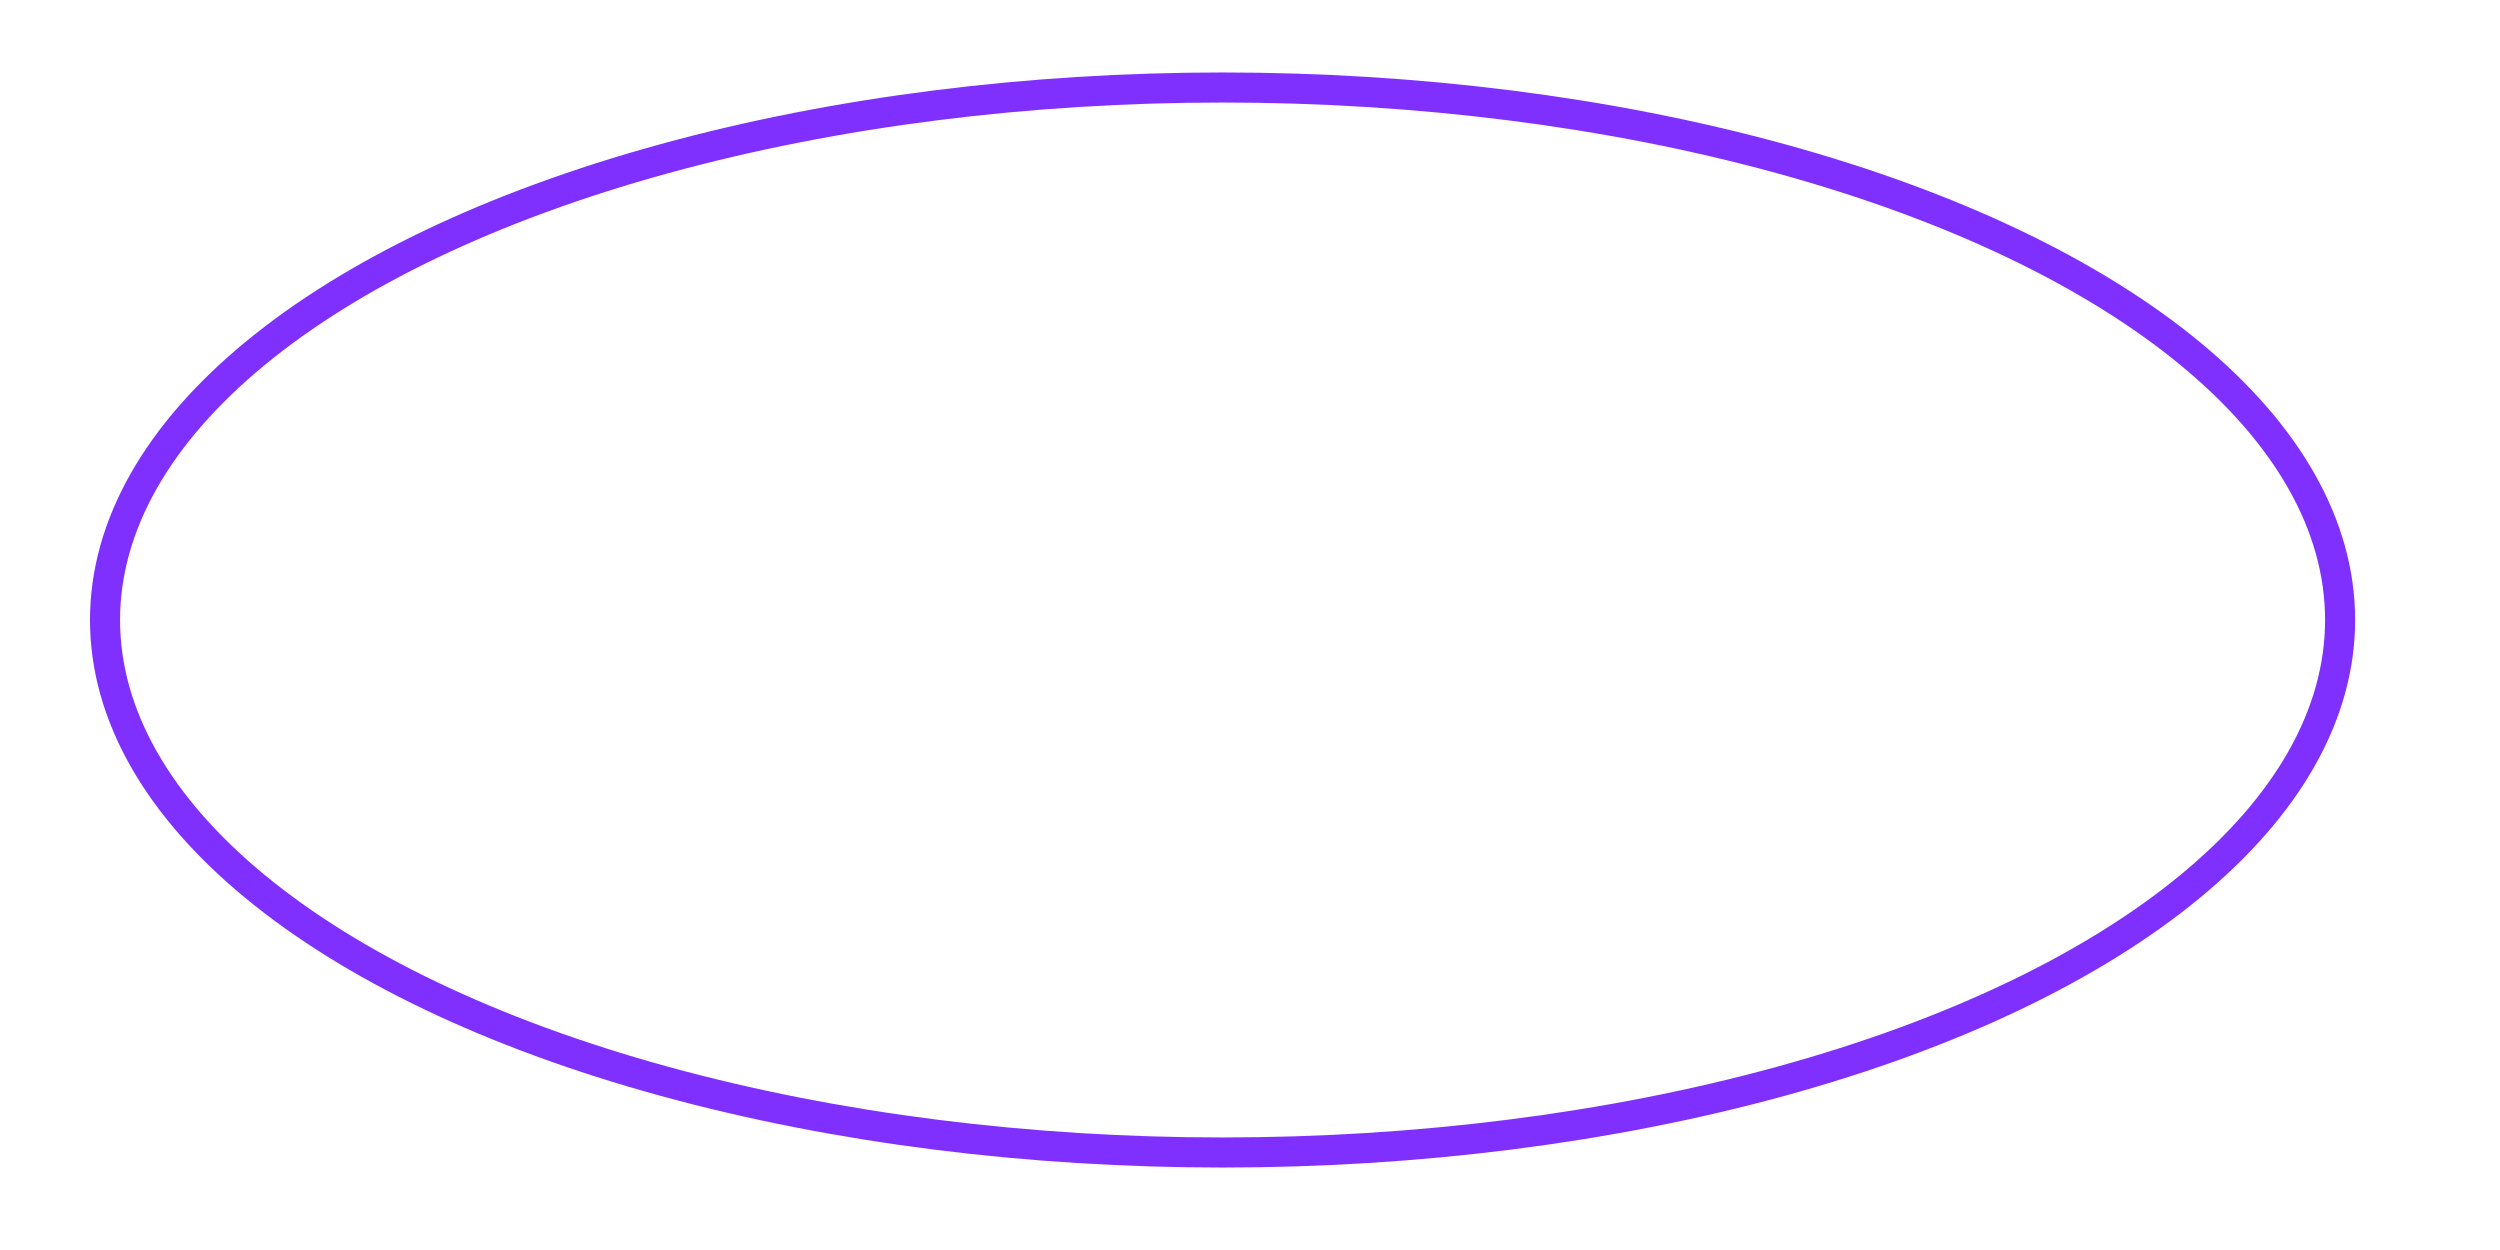 <?xml version="1.0" encoding="UTF-8"?> <svg xmlns="http://www.w3.org/2000/svg" id="Слой_1" data-name="Слой 1" viewBox="0 0 332.54 166.27"> <defs> <style>.cls-1{fill:none;stroke:#7f30ff;stroke-miterlimit:10;stroke-width:4px;}</style> </defs> <ellipse class="cls-1" cx="162.62" cy="82.47" rx="148.65" ry="70.83"></ellipse> </svg> 
